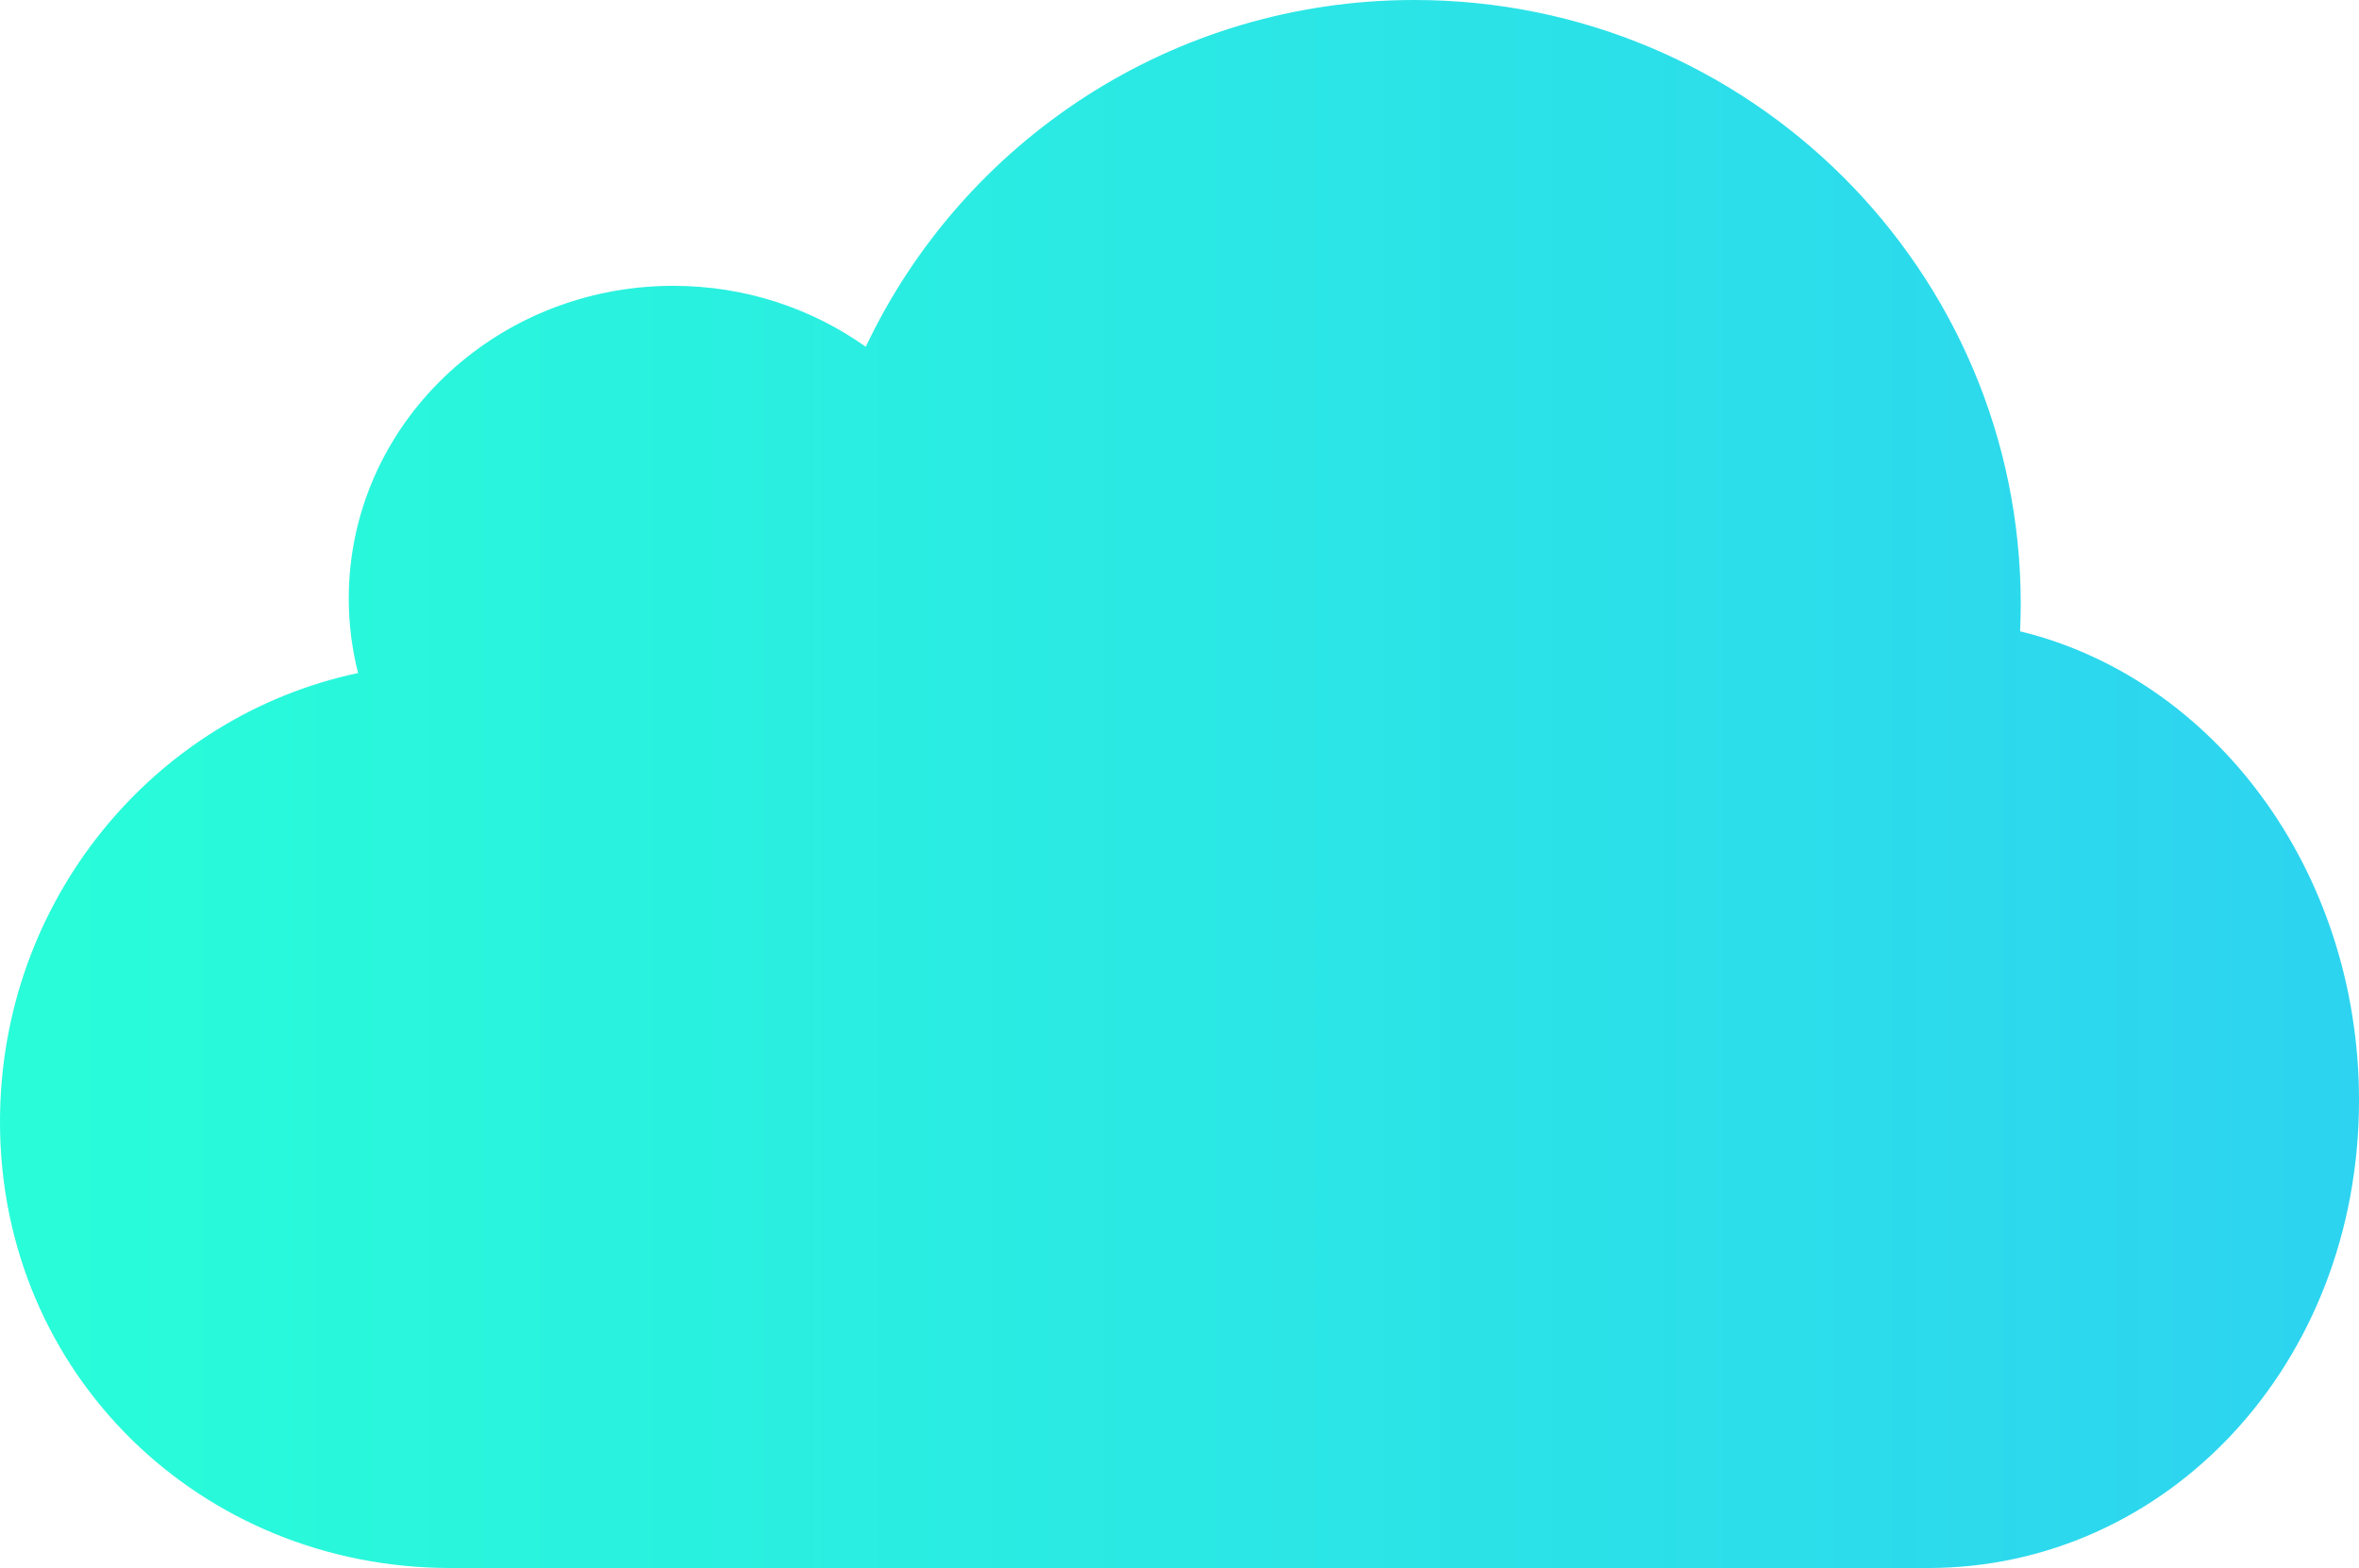 <?xml version="1.0" encoding="UTF-8"?>
<svg width="179px" height="119px" viewBox="0 0 179 119" version="1.1" xmlns="http://www.w3.org/2000/svg" xmlns:xlink="http://www.w3.org/1999/xlink">
    <!-- Generator: Sketch 53.1 (72631) - https://sketchapp.com -->
    <title>cloud</title>
    <desc>Created with Sketch.</desc>
    <defs>
        <linearGradient x1="3.033%" y1="7.688%" x2="100%" y2="7.688%" id="linearGradient-1">
            <stop stop-color="#28FCD9" offset="0%"></stop>
            <stop stop-color="#2DD3F0" offset="100%"></stop>
        </linearGradient>
    </defs>
    <g id="Website-(desktop)" stroke="none" stroke-width="1" fill="none" fill-rule="evenodd">
        <g id="home" transform="translate(-481, -4585)" fill="url(#linearGradient-1)">
            <path d="M634.282,4632.912 C634.313,4632.226 634.333,4631.537 634.333,4630.842 C634.333,4605.524 613.736,4585 588.325,4585 C569.922,4585 554.052,4595.768 546.694,4611.319 C542.607,4608.414 537.559,4606.692 532.092,4606.692 C518.489,4606.692 507.463,4617.321 507.463,4630.433 C507.463,4632.377 507.713,4634.269 508.169,4636.077 C492.654,4639.371 481,4653.365 481,4670.133 C481,4689.348 496.304,4704 515.183,4704 L627.289,4704 C645.356,4704 660,4688.616 660,4668.497 C660,4651.054 648.986,4636.481 634.282,4632.912 Z" id="cloud"></path>
        </g>
    </g>
</svg>